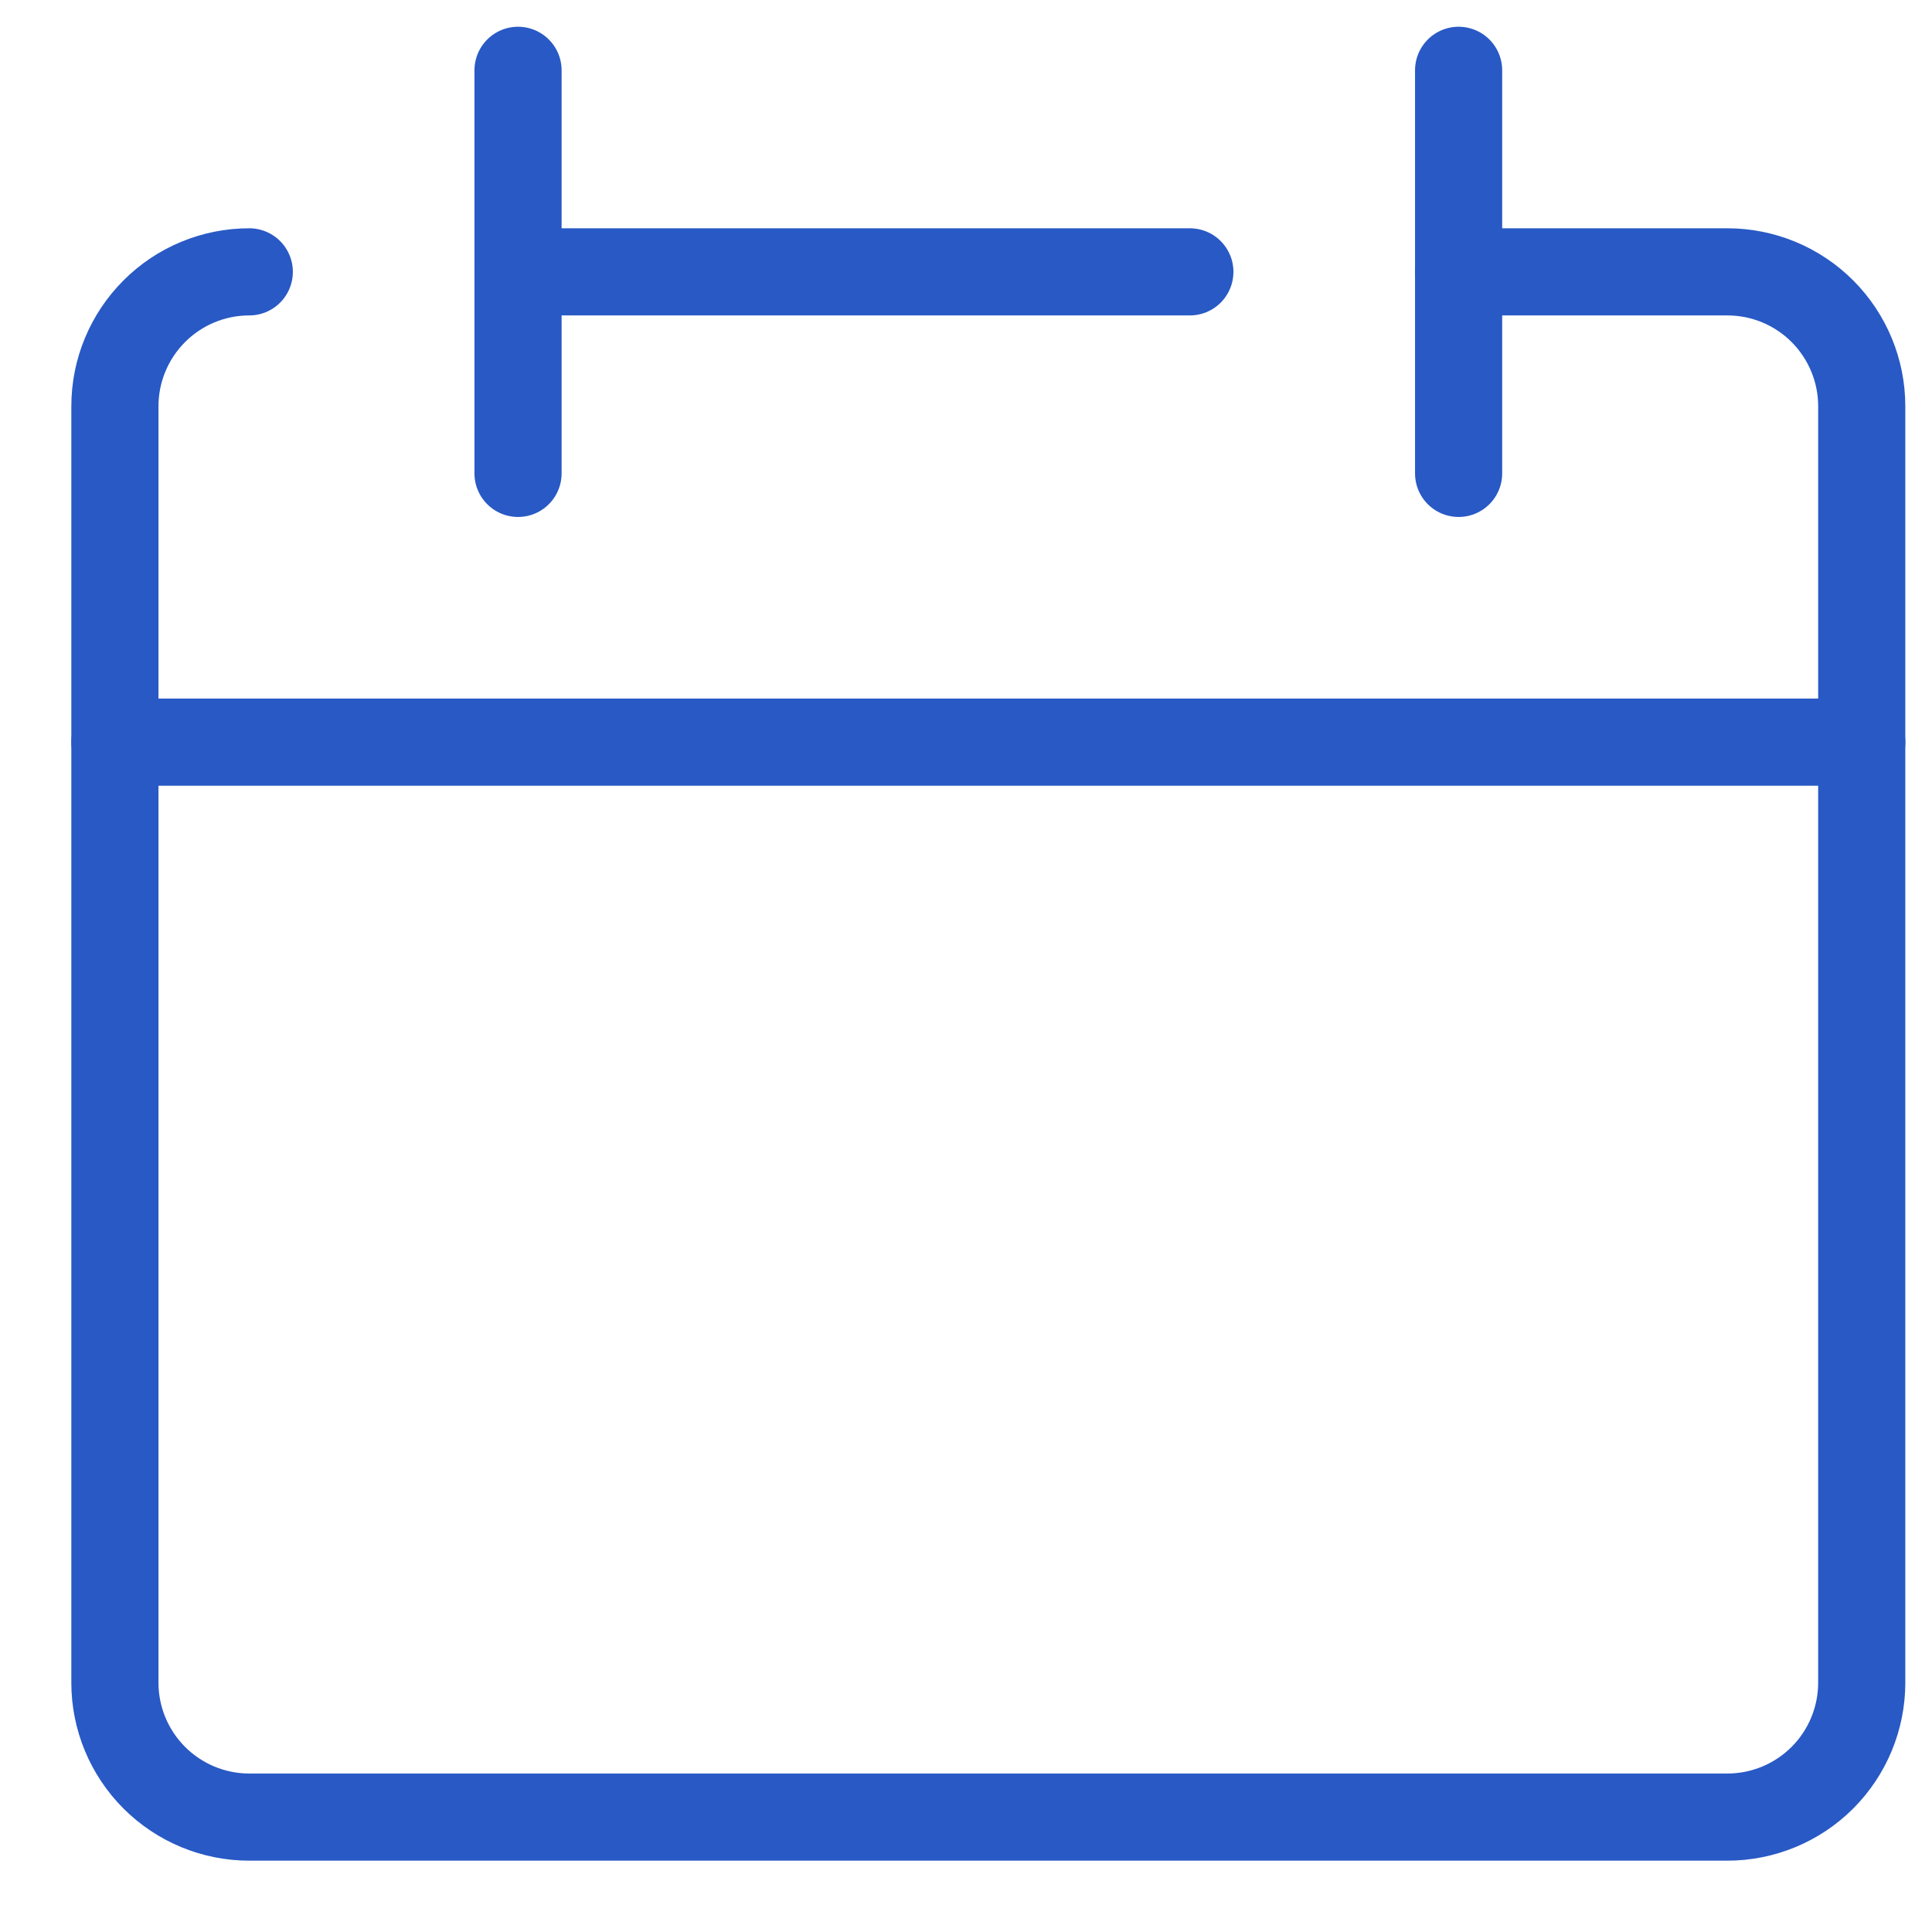 <svg width="38" height="38" viewBox="0 0 38 38" fill="none" xmlns="http://www.w3.org/2000/svg">
<g clip-path="url(#clip0_32_376)">
<path d="M4.903 5.347C4.202 5.347 3.53 5.625 3.035 6.121C2.539 6.617 2.26 7.289 2.26 7.99V33.097C2.26 33.798 2.539 34.47 3.035 34.966C3.53 35.461 4.202 35.74 4.903 35.74H33.975C34.676 35.74 35.348 35.461 35.844 34.966C36.339 34.47 36.618 33.798 36.618 33.097V7.99C36.618 7.289 36.339 6.617 35.844 6.121C35.348 5.625 34.676 5.347 33.975 5.347H28.689" stroke="#2859C5" stroke-width="1.714" stroke-linecap="round" stroke-linejoin="round"/>
<path d="M2.26 14.597H36.618" stroke="#2859C5" stroke-width="1.714" stroke-linecap="round" stroke-linejoin="round"/>
<path d="M10.189 1.383V9.311" stroke="#2859C5" stroke-width="1.714" stroke-linecap="round" stroke-linejoin="round"/>
<path d="M28.689 1.383V9.311" stroke="#2859C5" stroke-width="1.714" stroke-linecap="round" stroke-linejoin="round"/>
<path d="M10.189 5.347H23.403" stroke="#2859C5" stroke-width="1.714" stroke-linecap="round" stroke-linejoin="round"/>
</g>
<defs>
<clipPath id="clip0_32_376">
<rect width="37" height="37" fill="white" transform="translate(0.939 0.061)"/>
</clipPath>
</defs>
</svg>
